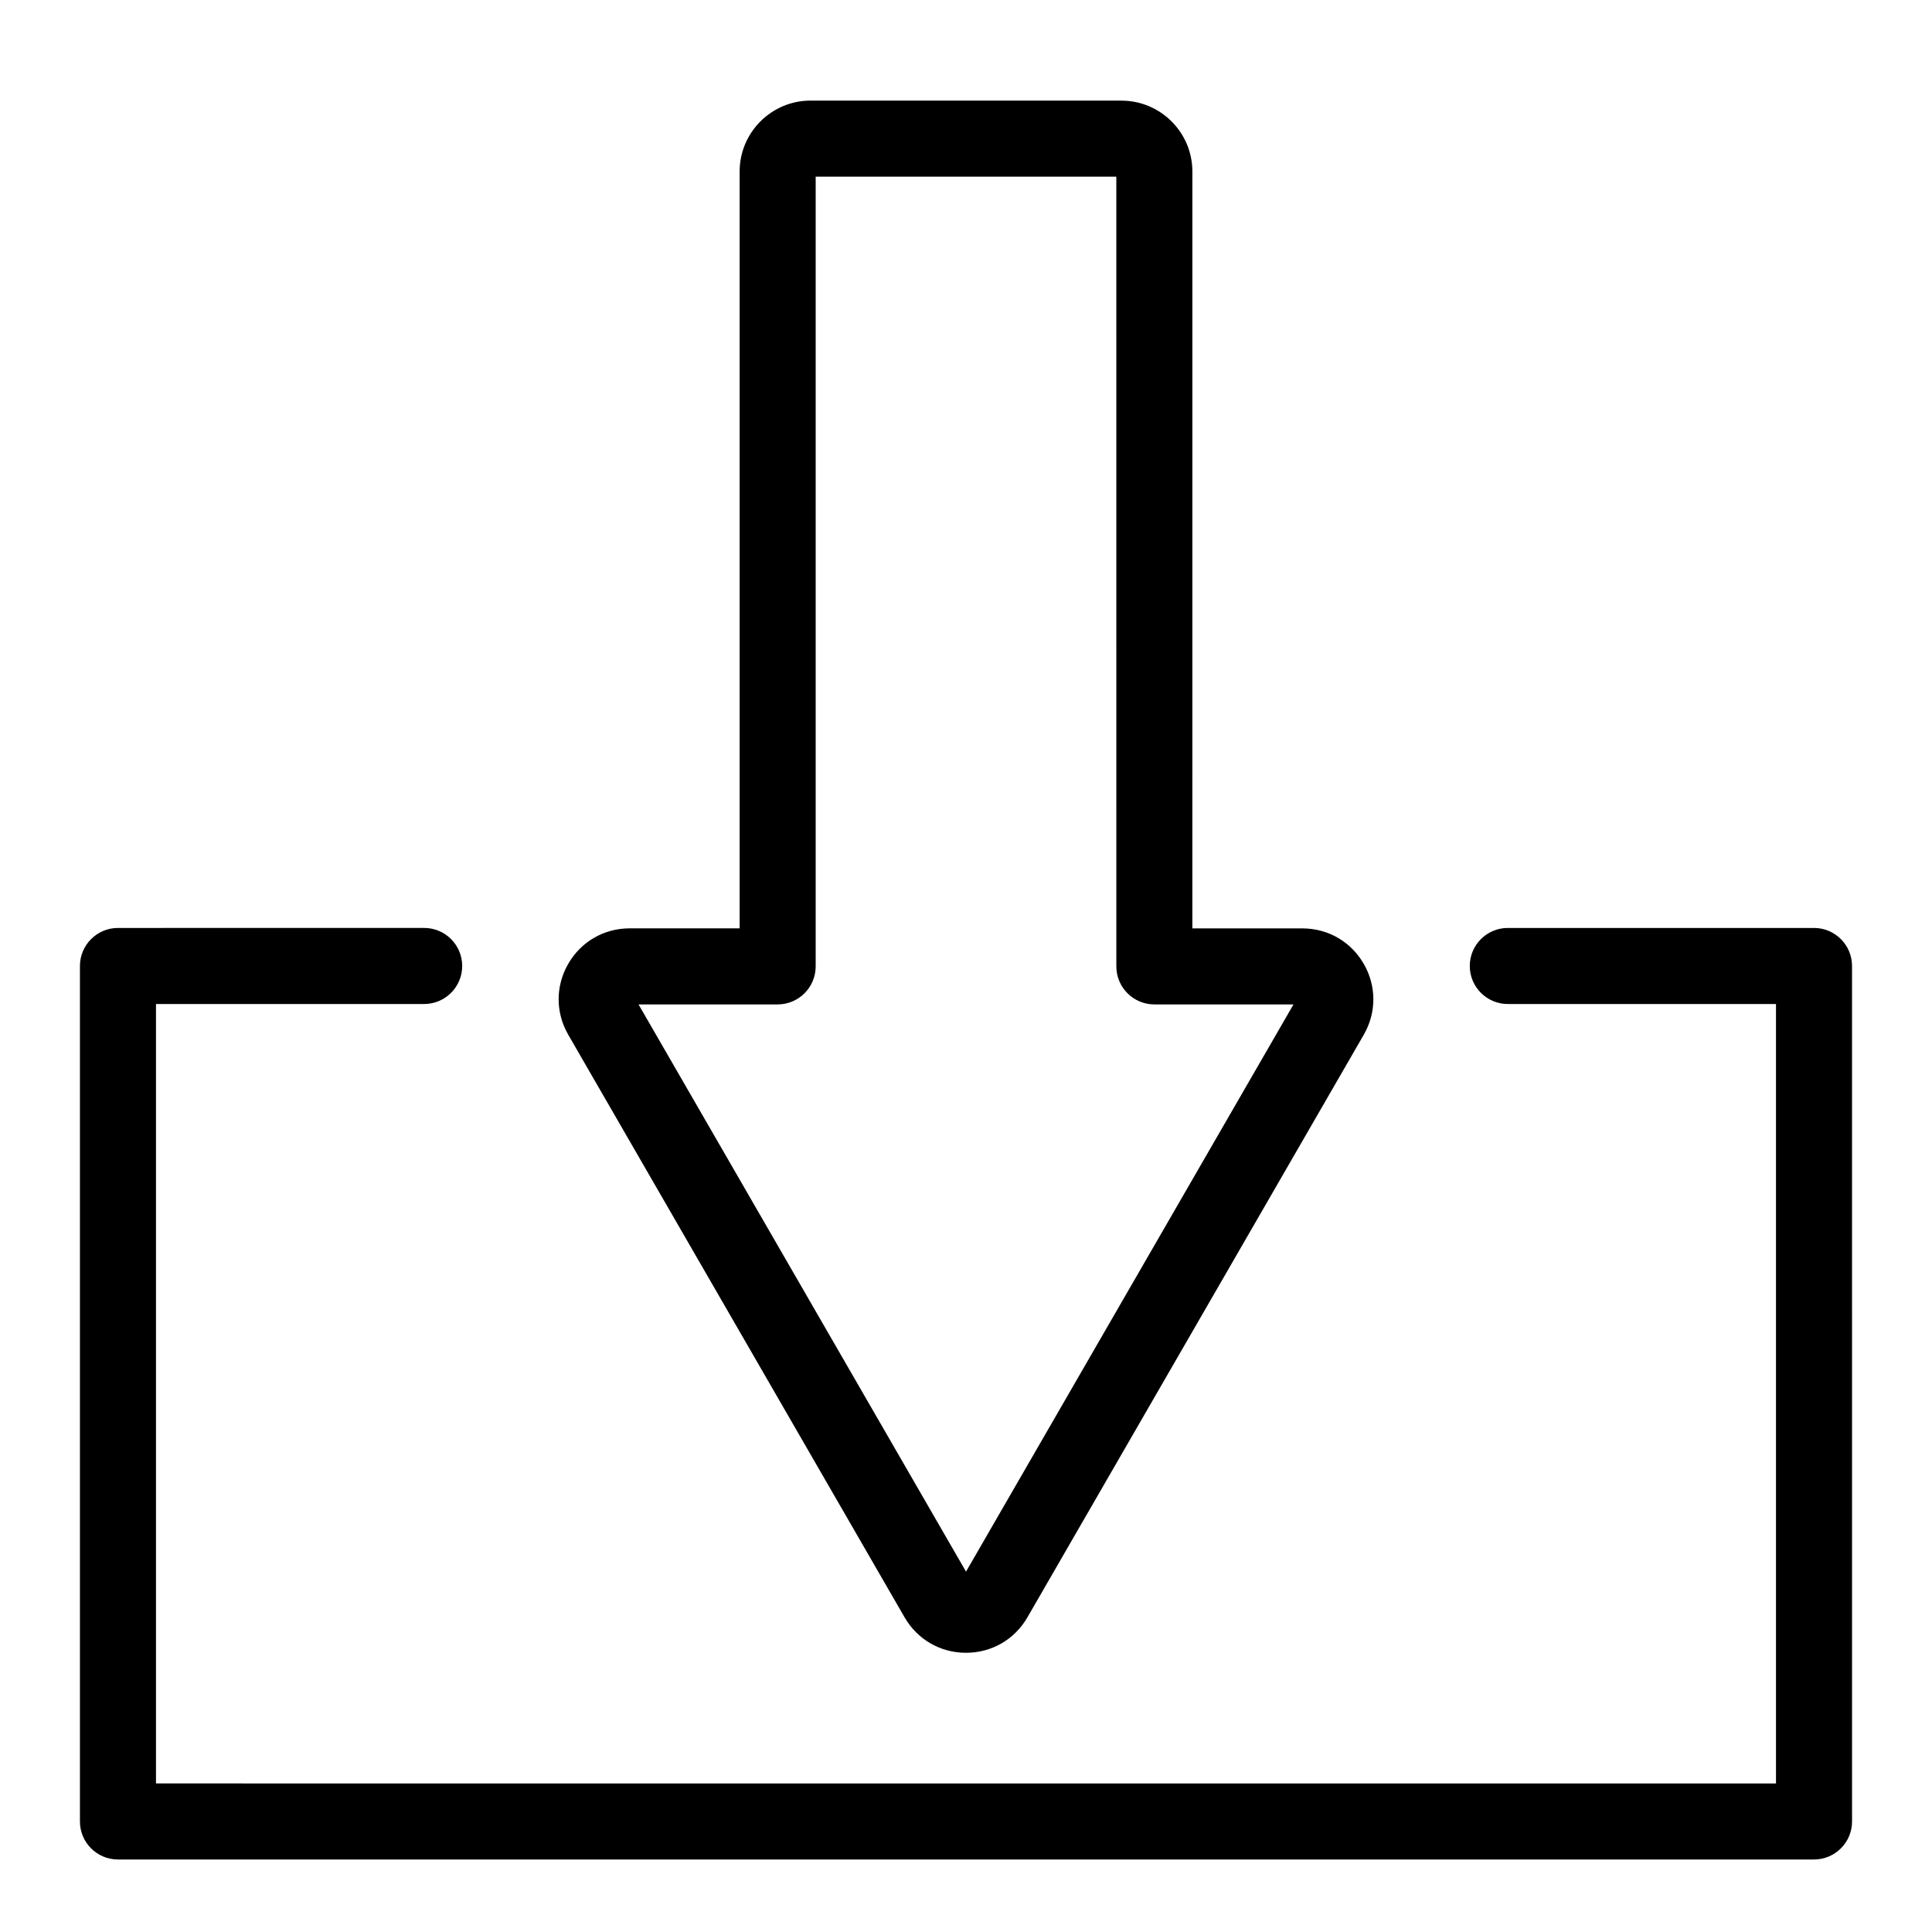 <?xml version="1.0" encoding="UTF-8"?>
<!-- The Best Svg Icon site in the world: iconSvg.co, Visit us! https://iconsvg.co -->
<svg fill="#000000" width="800px" height="800px" version="1.1" viewBox="144 144 512 512" xmlns="http://www.w3.org/2000/svg">
 <g>
  <path d="m441.2 170.66h-82.395c-10.363 0-18.793 8.43-18.793 18.793v200.57h-29.145c-6.797 0-12.883 3.512-16.277 9.395-3.394 5.883-3.394 12.914 0 18.793l89.133 154.4c3.402 5.879 9.48 9.395 16.277 9.395s12.879-3.512 16.277-9.395l89.133-154.39c3.394-5.883 3.394-12.914 0-18.793s-9.48-9.395-16.277-9.395h-29.145l0.004-200.57c0.004-10.363-8.43-18.793-18.793-18.793zm45.59 239.52-86.785 150.32-86.789-150.32h36.867c5.562 0 10.078-4.516 10.078-10.078v-209.29h79.676l0.004 209.29c0 5.562 4.516 10.078 10.078 10.078z"/>
  <path d="m256.41 410.07c5.562 0 10.078-4.516 10.078-10.078s-4.516-10.078-10.078-10.078l-81.148 0.004c-5.562 0-10.078 4.516-10.078 10.078v226.71c0 5.562 4.516 10.078 10.078 10.078h449.47c5.562 0 10.078-4.516 10.078-10.078l-0.004-226.71c0-5.562-4.516-10.078-10.078-10.078h-81.145c-5.562 0-10.078 4.516-10.078 10.078s4.516 10.078 10.078 10.078h71.074v206.56l-429.32-0.004v-206.56z"/>
 </g>
</svg>